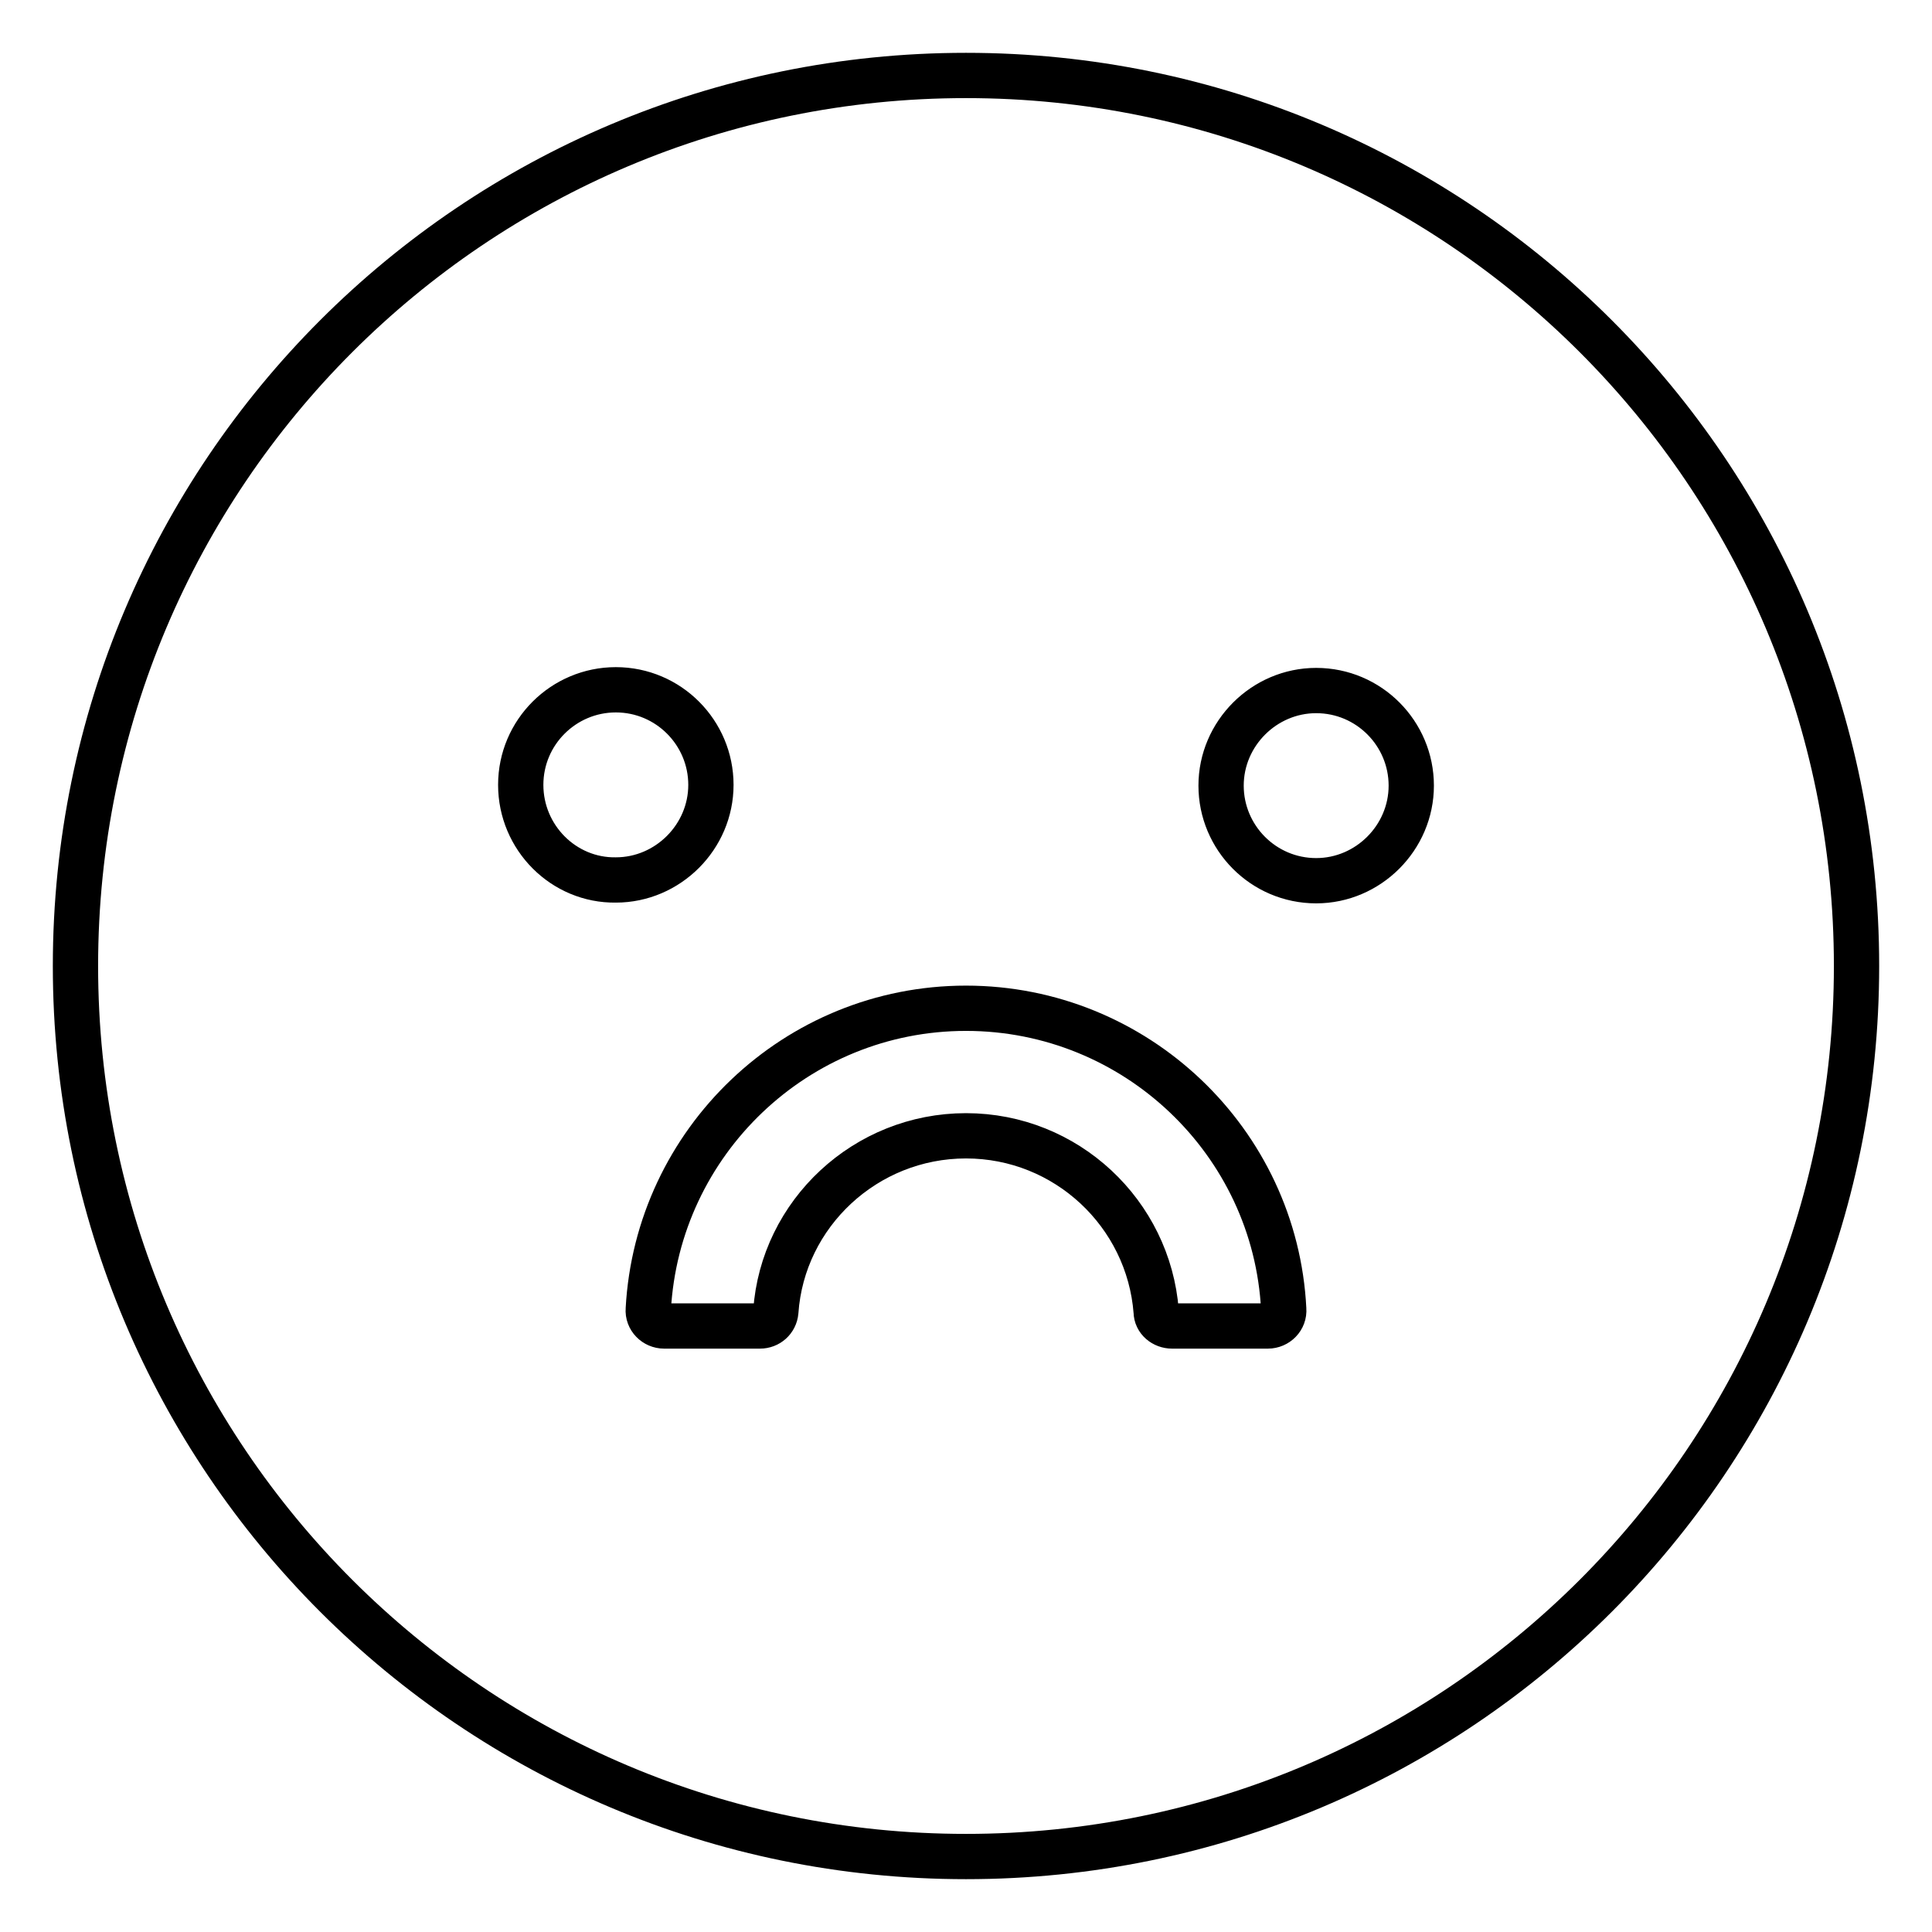 <?xml version="1.0" encoding="utf-8"?>
<!-- Svg Vector Icons : http://www.onlinewebfonts.com/icon -->
<!DOCTYPE svg PUBLIC "-//W3C//DTD SVG 1.1//EN" "http://www.w3.org/Graphics/SVG/1.1/DTD/svg11.dtd">
<svg version="1.1" xmlns="http://www.w3.org/2000/svg" xmlns:xlink="http://www.w3.org/1999/xlink" x="0px" y="0px" viewBox="0 0 256 256" enable-background="new 0 0 256 256" xml:space="preserve">
<g> <path stroke-width="6" fill-opacity="0" stroke="#000000"  d="M128,10C62.8,10,10,62.8,10,128c0,65.2,52.8,118,118,118c65.2,0,118-52.8,118-118C246,62.8,193.2,10,128,10 z M69,104c0-7,5.7-12.6,12.6-12.6c7,0,12.6,5.7,12.6,12.6s-5.7,12.6-12.6,12.6C74.7,116.7,69,111,69,104z M168,175.7h-12.7 c-1.1,0-2.1-0.8-2.1-1.9c-1-13-11.9-23.3-25.2-23.3c-13.3,0-24.3,10.3-25.2,23.3c-0.1,1.1-1,1.9-2.1,1.9H88c-1.2,0-2.2-1-2.1-2.2 c1.2-22.2,19.6-39.9,42.1-39.9c22.5,0,41,17.7,42.1,39.9C170.2,174.7,169.2,175.7,168,175.7z M174.4,116.7c-7,0-12.6-5.7-12.6-12.6 s5.7-12.6,12.6-12.6c7,0,12.6,5.7,12.6,12.6S181.3,116.7,174.4,116.7z"/></g>
</svg>